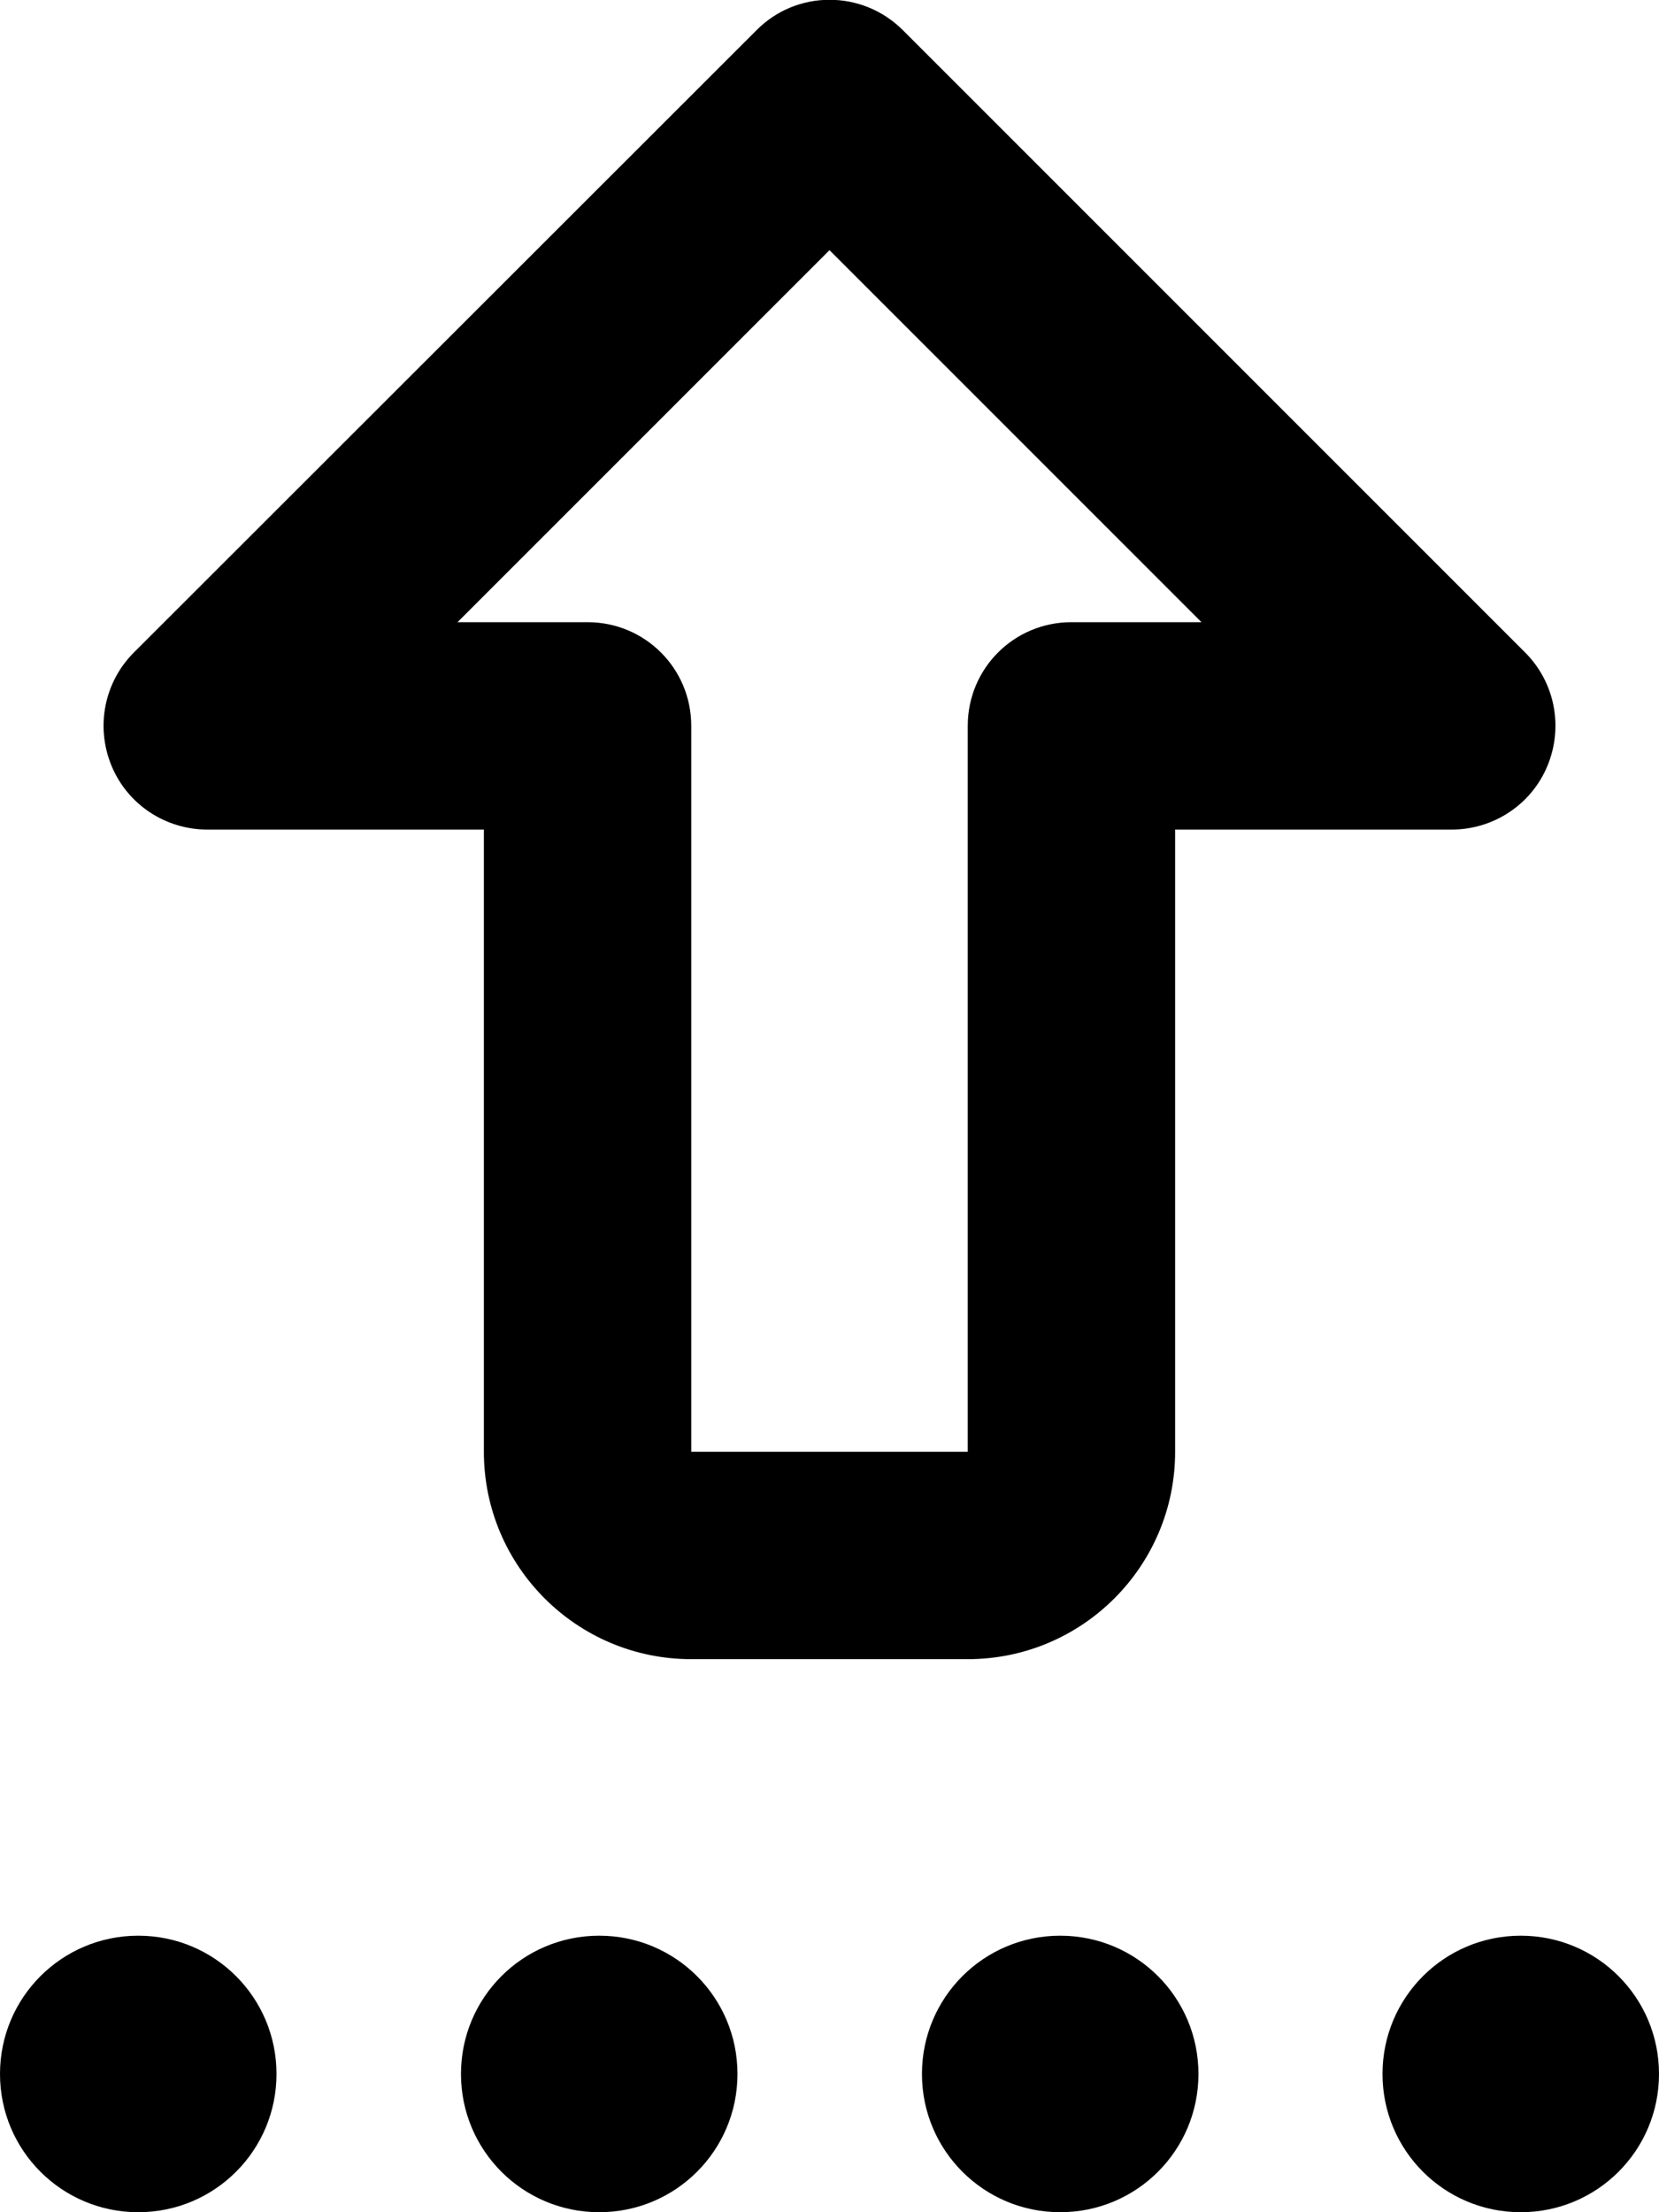 <svg xmlns="http://www.w3.org/2000/svg" viewBox="0 0 384 512"><!--! Font Awesome Pro 7.0.0 by @fontawesome - https://fontawesome.com License - https://fontawesome.com/license (Commercial License) Copyright 2025 Fonticons, Inc. --><path fill="currentColor" d="M209 7c-9.4-9.4-24.6-9.4-33.9 0L31 151c-6.9 6.9-8.9 17.2-5.2 26.2S38.3 192 48 192l64 0 0 64 0 0 0 80c0 26.5 21.5 48 48 48l64 0c26.5 0 48-21.5 48-48l0-144 64 0c9.7 0 18.5-5.8 22.2-14.8s1.7-19.3-5.2-26.2L209 7zm15 249l0 80-64 0 0-80 0 0 0-88c0-13.3-10.7-24-24-24l-30.1 0 86.1-86.1 86.1 86.1-30.1 0c-13.3 0-24 10.7-24 24l0 88zM32 448c-17.7 0-32 14.3-32 32s14.3 32 32 32 32-14.3 32-32-14.3-32-32-32zm106.7 0c-17.7 0-32 14.3-32 32s14.3 32 32 32 32-14.3 32-32-14.3-32-32-32zm74.7 32c0 17.7 14.3 32 32 32s32-14.3 32-32-14.3-32-32-32-32 14.3-32 32zM352 448c-17.7 0-32 14.3-32 32s14.3 32 32 32 32-14.3 32-32-14.3-32-32-32z"/></svg>